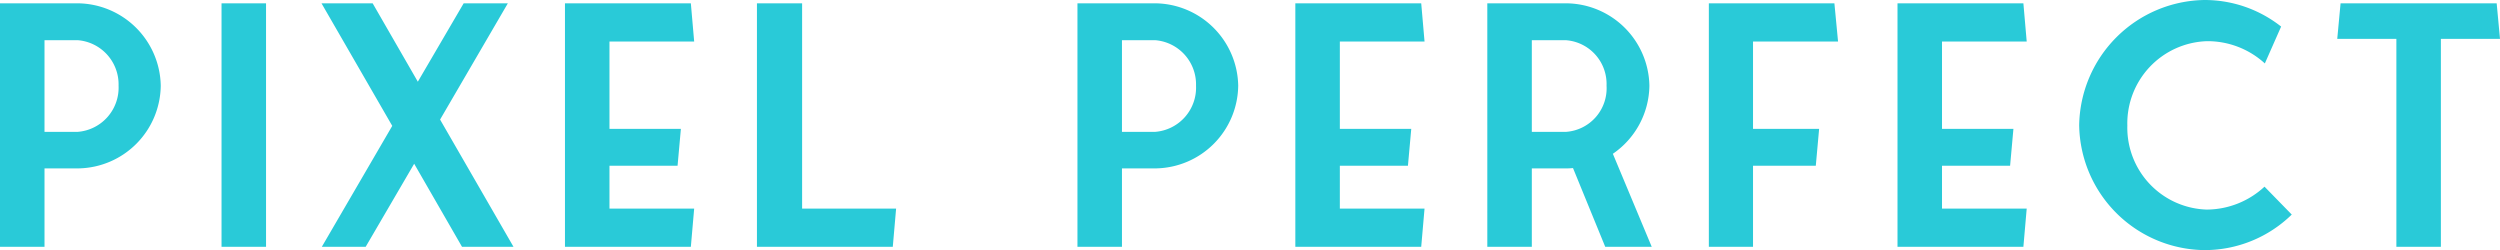 <svg xmlns="http://www.w3.org/2000/svg" width="150.54" height="15.06" viewBox="0 0 150.54 15.06"><path d="M11.18-9.7a5.051,5.051,0,0,0-4.96-4.96H1.5V0H4.18V-4.72H6.22A5.041,5.041,0,0,0,11.18-9.7Zm-7,2.78v-5.52h2A2.67,2.67,0,0,1,8.64-9.7,2.67,2.67,0,0,1,6.18-6.92Zm13.34-7.74H14.84V0h2.68ZM32.42,0,28-7.66l4.08-7H29.42L26.66-9.94l-2.72-4.72H20.86l4.26,7.38L20.88,0h2.64l2.92-5,2.88,5ZM38.2-4.88h4.1l.2-2.22H38.2v-5.26h5.1l-.2-2.3H35.52V0H43.1l.2-2.3H38.2ZM49.8-2.3V-14.66H47.08V0h8.18l.2-2.3ZM76.06-9.7a5.051,5.051,0,0,0-4.96-4.96H66.38V0h2.68V-4.72H71.1A5.041,5.041,0,0,0,76.06-9.7Zm-7,2.78v-5.52h2A2.67,2.67,0,0,1,73.52-9.7a2.67,2.67,0,0,1-2.46,2.78ZM82.18-4.88h4.1l.2-2.22h-4.3v-5.26h5.1l-.2-2.3H79.5V0h7.58l.2-2.3h-5.1ZM100.96,0,98.62-5.6a5.041,5.041,0,0,0,2.2-4.1,5.051,5.051,0,0,0-4.96-4.96h-4.8V0h2.68V-4.72h1.98a4.017,4.017,0,0,0,.5-.02L98.16,0ZM93.74-6.92v-5.52h2.04A2.643,2.643,0,0,1,98.24-9.7,2.629,2.629,0,0,1,95.8-6.92Zm13.32-5.44h5.12l-.22-2.3H104.4V0h2.66V-4.88h3.78l.2-2.22h-3.98Zm11.38,7.48h4.1l.2-2.22h-4.3v-5.26h5.1l-.2-2.3h-7.58V0h7.58l.2-2.3h-5.1Zm19.42,1.26a5.148,5.148,0,0,1-3.48,1.38A4.932,4.932,0,0,1,129.6-7.3a4.953,4.953,0,0,1,4.78-5.08,5.109,5.109,0,0,1,3.5,1.34l.98-2.22a7.435,7.435,0,0,0-4.62-1.6,7.663,7.663,0,0,0-7.54,7.54A7.632,7.632,0,0,0,134.24.2a7.507,7.507,0,0,0,5.26-2.14Zm14.18-8.9-.2-2.14h-9.4l-.2,2.14h3.56V0h2.68V-12.52Z" transform="translate(-1.5 14.86)" fill="#29cad8"/></svg>